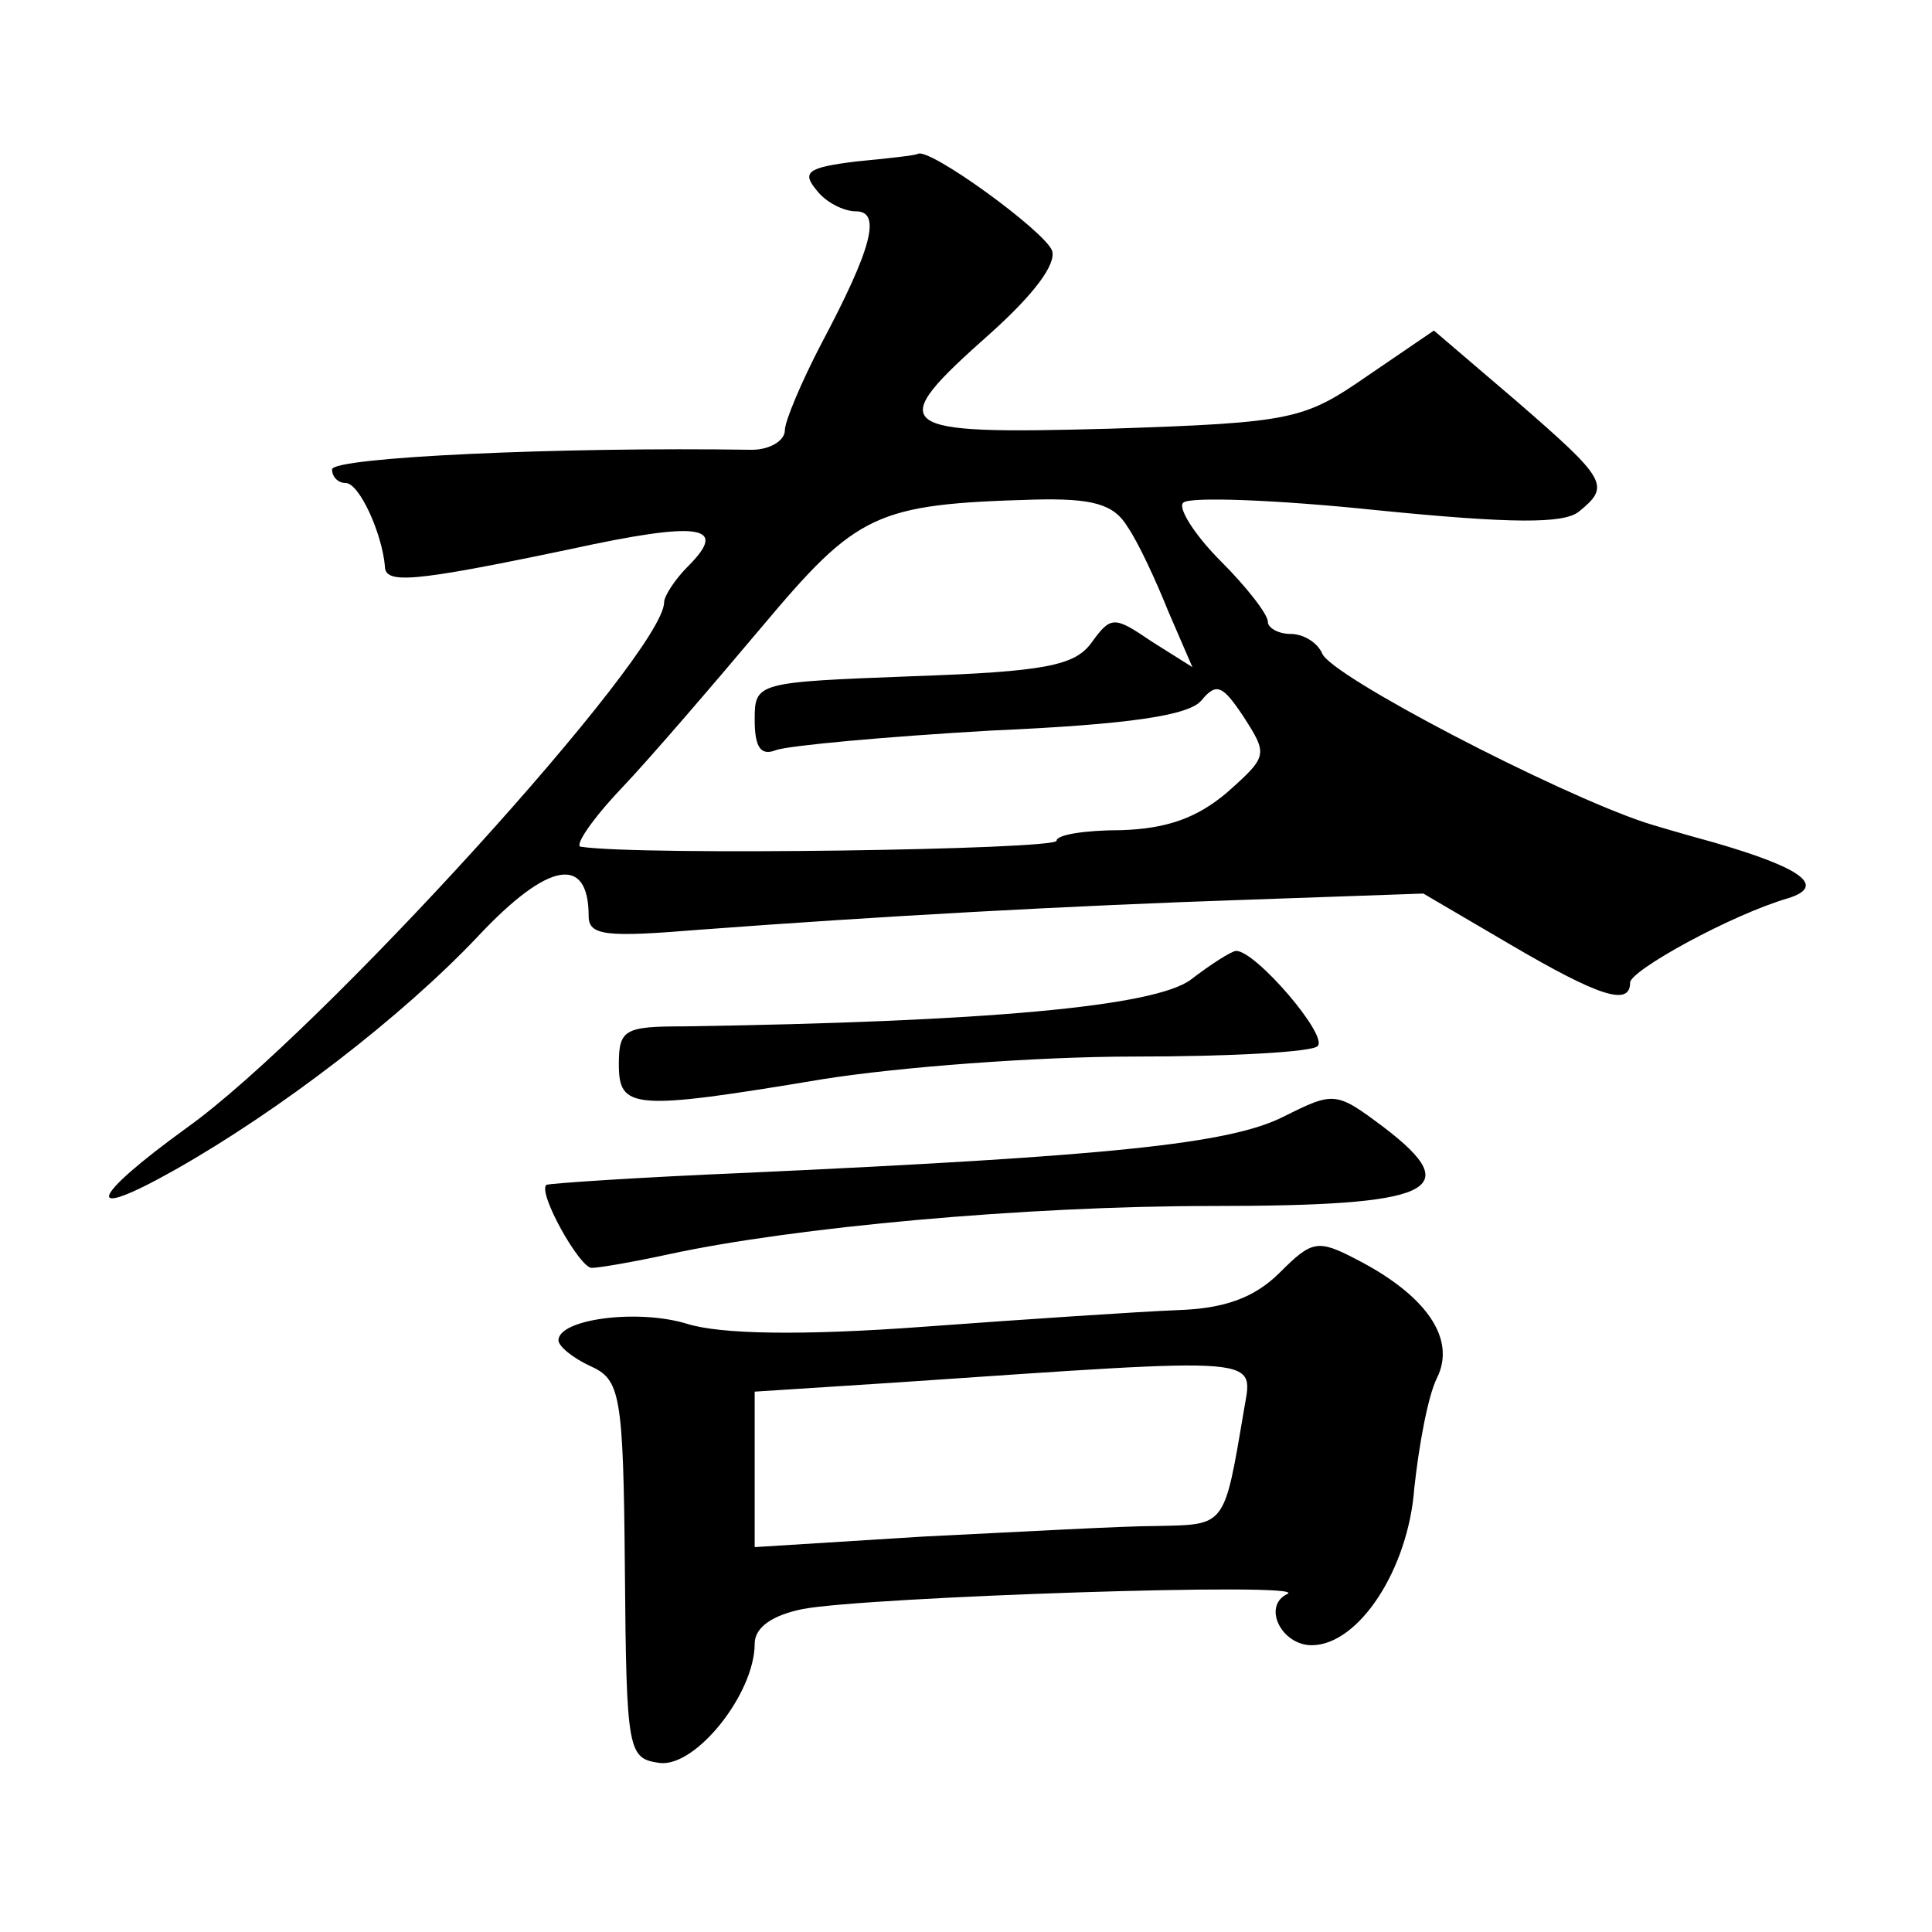 <?xml version="1.0" standalone="no"?>
<!DOCTYPE svg PUBLIC "-//W3C//DTD SVG 20010904//EN"
 "http://www.w3.org/TR/2001/REC-SVG-20010904/DTD/svg10.dtd">
<svg version="1.0" xmlns="http://www.w3.org/2000/svg"
 width="128pt" height="128pt" viewBox="0 0 128 128"
 preserveAspectRatio="xMidYMid meet">
<g transform="translate(0,128) scale(0.1,-0.1)"
fill="#0" stroke="none">
<path d="M567 1173 c-32 -4 -36 -7 -26 -19 6 -8 18 -14 26 -14 17 0 11 -24 -23
-88 -13 -25 -24 -51 -24 -57 0 -7 -10 -13 -22 -13 -128 2 -278 -5 -278 -13 0 -5
4 -9 9 -9 9 0 24 -33 26 -55 0 -12 17 -11 122 11 87 19 106 16 79 -11 -9 -9 -16
-20 -16 -24 0 -34 -228 -285 -316 -348 -65 -47 -70 -63 -8 -28 69 39 150 101 201
155 46 49 73 54 73 13 0 -13 12 -14 73 -9 120 9 246 16 366 20 l114 4 58 -34 c58
-34 79 -41 79 -25 0 8 67 45 105 56 25 8 9 20 -50 37 -22 6 -42 12 -45 13 -60 20
-208 97 -214 112 -3 7 -12 13 -21 13 -8 0 -15 4 -15 8 0 5 -14 23 -31 40 -18 18
-29 36 -25 39 4 4 61 2 128 -5 90 -9 124 -9 134 -1 21 17 19 21 -41 73 l-55 47
-44 -30 c-42 -29 -49 -31 -170 -35 -146 -4 -151 0 -80 63 29 26 44 46 41 55 -5
13 -82 69 -89 64 -2 -1 -20 -3 -41 -5z m180 -242 c7 -10 19 -36 27 -56 l16 -37
-27 17 c-25 17 -27 17 -40 -1 -11 -15 -31 -19 -118 -22 -104 -4 -105 -4 -105 -29
0 -18 4 -24 14 -20 8 3 73 9 143 13 91 4 131 10 139 20 10 12 14 10 28 -11 16 -25
16 -26 -11 -50 -20 -17 -40 -24 -70 -25 -24 0 -43 -3 -43 -7 0 -6 -276 -10 -315
-4 -5 0 7 18 27 39 19 20 61 69 93 107 63 75 75 81 180 84 39 1 53 -3 62 -18z M789
631 c-24 -18 -137 -28 -336 -31 -39 0 -43 -2 -43 -25 0 -30 9 -31 135 -10 50 8
142 15 206 15 64 0 119 3 122 7 7 7 -41 63 -54 63 -3 0 -17 -9 -30 -19z M850 540
c-36 -18 -116 -26 -355 -37 -72 -3 -131 -7 -133 -8 -6 -5 22 -55 30 -55 5 0 28
4 51 9 83 18 236 32 360 32 146 0 169 10 114 52 -32 24 -33 24 -67 7z M848 437
c-17 -17 -37 -24 -68 -25 -25 -1 -100 -6 -168 -11 -81 -6 -135 -5 -157 2 -33 10
-85 3 -85 -11 0 -4 10 -12 21 -17 20 -9 22 -18 23 -135 1 -121 2 -125 23 -128 24
-3 63 46 63 79 0 11 12 19 32 23 42 8 337 18 321 10 -17 -8 -4 -34 16 -34 31 0
64 50 68 104 3 28 9 61 15 73 13 26 -7 55 -54 79 -25 13 -29 12 -50 -9z m-24 -92
c-13 -77 -12 -75 -57 -76 -23 0 -93 -4 -155 -7 l-112 -7 0 52 0 51 93 6 c250 17
237 18 231 -19z"/>
</g>
</svg>
